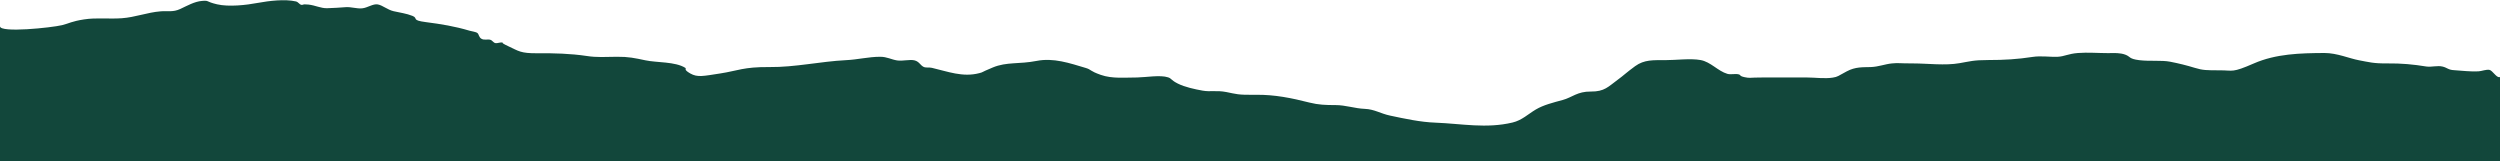 <svg xmlns="http://www.w3.org/2000/svg" id="Calque_1" viewBox="0 0 1920 123.9"><defs><style>      .st0 {        fill: #12473b;      }    </style></defs><path class="st0" d="M1919.4,59.3c-2.4,0-5.1-5-7.4-5.6s-6.2,1-8.6,1.1c-6.2.3-12.4-.5-18.6-.9-4.6-.2-5.2-1.9-9-2.8s-8.3.5-12.2,0c-10.5-1.7-19.2-2.5-30.1-2.4s-14.1-1-21.7-2.4-16.9-5.6-26.6-5.6c-18.8.1-37.2.6-54.2,8s-15.7,5.3-26,5.3-13.2,0-19.4-1.9-12.2-3.4-18.9-4.7-15.8-.2-23.8-1.2-6.6-2.7-10.6-4.2-8.3-1.3-13.1-1.2c-7.7,0-15.7-.7-23.3-.1s-10.2,2.6-15.5,2.9-12.9-.9-19.3.1c-11.6,1.8-22,2.4-33.9,2.4s-14.4,1.1-22.2,2.4c-11.2,2-24.5.2-35.8.2s-10.9-.5-16.2,0-10.3,2.6-16.3,2.8-11.7-.3-18.4,3.3-6.9,4.2-10.7,4.8c-6.1,1-13.7-.1-19.9-.1-11.3,0-22.5,0-33.8,0s-9.5.7-13.9-.2-2.8-1.7-4.7-2.2c-2.9-.7-5.8.4-8.7-.4-7.2-2.1-12.8-9.2-20.6-10.6s-18.9.1-27.5.1-15.7-.5-22.7,4.6-8.9,7.2-13.2,10.3c-7.5,5.5-10.3,9.3-20.8,9.2s-14.3,4.5-21.7,6.5-14.7,3.8-20.6,7.3-10.7,8.3-17.9,10c-20.2,4.8-38.9.9-59.1.1-11.6-.4-23.9-3.1-34.8-5.4-7.6-1.6-12-4.9-19.6-5.2s-14.7-2.9-22.4-2.9-13.1-.2-19.9-1.9c-13.8-3.5-26.9-6.2-41.2-6s-15-.6-22.7-2.1-12.2,0-18.3-1.1-13.6-2.7-19-5.4-4.7-3.9-7.5-4.8c-5.9-2-17.3,0-23.8.1-9.2,0-19.1,1.1-27.9-2s-7.1-4-11.5-5.3c-12.5-3.7-24.7-8-37.9-5.4s-22.9.6-33.5,5-6.7,3.4-10.5,4.4c-12.7,3.3-24.2-1.3-36.3-4.1-2-.5-4.6.1-6.3-.7-2.7-1.3-3.3-4-6.9-5s-9.2.7-13.6,0-7.7-2.8-12.9-2.8c-9,0-17.3,2.2-26.3,2.6-19.8,1-39,5.5-58.8,5.3s-24.6,2.9-37.7,4.9-17.5,3.2-23.1,0-2.6-3.6-3.8-4.3c-7.8-4.9-22-3.9-30.7-5.8-8-1.7-13-2.8-21.8-2.7s-15.5.6-23.1-.6c-12.8-1.9-25-2.2-38-2.1s-14.3-1.7-22.3-5.4-2.3-2.4-4.4-2.8-3.8.7-5.5.4-2.2-2.1-4.1-2.6-4.5.5-6.6-.7-1.9-3.4-3.1-4.4-4.4-1.3-6-1.8c-11.4-3.4-21.8-5.1-33.5-6.6s-5.7-2.9-10.4-4.8-9.8-2.5-14.5-3.6-8.4-4.5-12.1-5.2-7.9,2.6-12.1,3-8.2-1.2-12.6-.9-9.4.7-14.3.8-8.9-2.2-14.3-2.8-3.9.6-5.5.2-2.2-2.1-4.1-2.6c-8.6-2-21-.4-29.2,1.1-8.9,1.7-22.4,3.2-31.4,1.1s-5.8-3.1-11.6-2.6-11.1,3.6-16.7,6.2-9.4,1.3-15.1,1.8c-10.1.8-19.6,4.6-29.8,5.3s-19.4-.6-29,.9-11.2,3-16.8,4.4C39.4,21.3,0,25.4,0,20.2v103.7h1920V59.1l-.5.2h0Z"></path></svg>